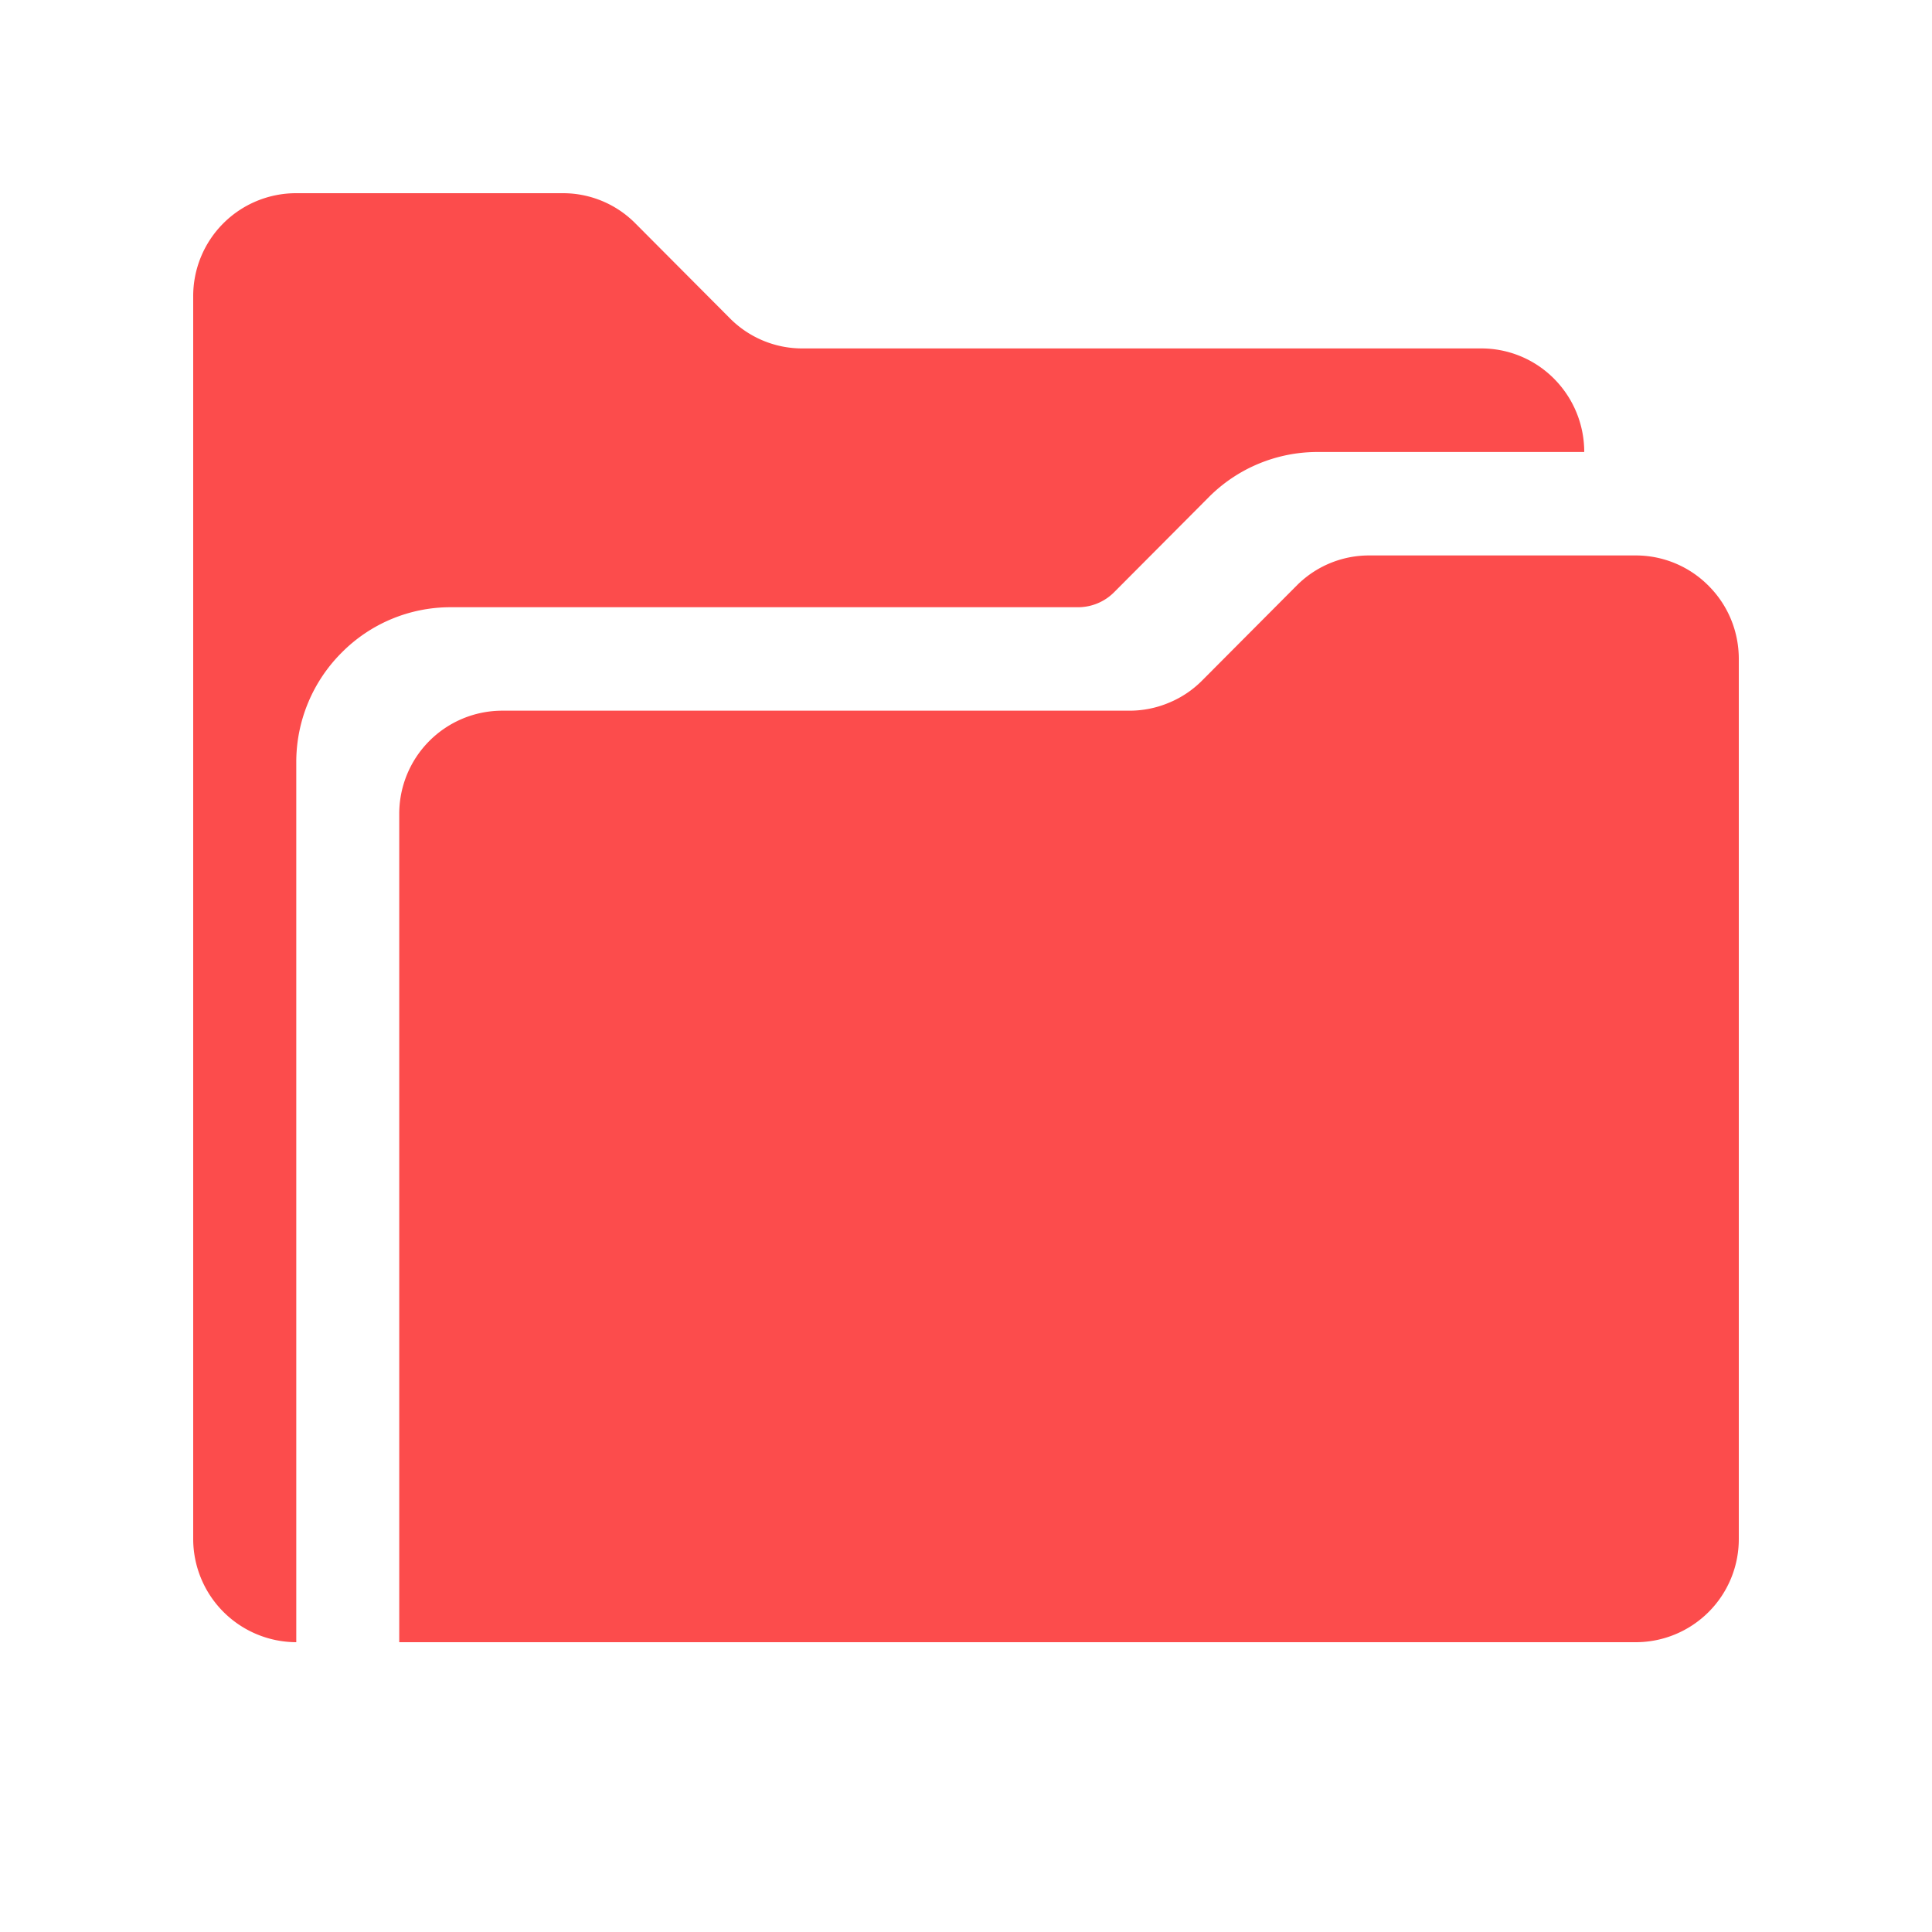 <?xml version="1.0" standalone="no"?><!DOCTYPE svg PUBLIC "-//W3C//DTD SVG 1.1//EN" "http://www.w3.org/Graphics/SVG/1.1/DTD/svg11.dtd"><svg t="1698048001756" class="icon" viewBox="0 0 1024 1024" version="1.1" xmlns="http://www.w3.org/2000/svg" p-id="201887" xmlns:xlink="http://www.w3.org/1999/xlink" width="48" height="48"><path d="M571.29 321.843a26.982 26.982 0 0 0 19.302-8.038l49.92-50.125a81.254 81.254 0 0 1 57.907-24.115H839.68c0-14.029-5.325-28.058-15.974-38.81a54.272 54.272 0 0 0-38.605-16.077H425.37a53.965 53.965 0 0 1-38.605-16.077l-49.92-50.125A53.965 53.965 0 0 0 298.24 102.4H157.03A54.528 54.528 0 0 0 102.4 157.235v658.278A54.784 54.784 0 0 0 157.03 870.4V404.122a81.92 81.92 0 0 1 24.013-58.163 81.101 81.101 0 0 1 57.907-24.115h332.339z m334.285-11.366a54.272 54.272 0 0 0-38.605-16.077h-141.21a53.965 53.965 0 0 0-38.605 16.077l-49.92 50.125a53.35 53.35 0 0 1-17.715 11.878 53.76 53.76 0 0 1-20.89 4.198H266.24a54.63 54.63 0 0 0-54.63 54.835V870.4h655.36A54.63 54.63 0 0 0 921.6 815.565V349.235c0-14.029-5.325-28.058-16.026-38.758z" fill="#fc4c4c" p-id="201888"></path></svg>